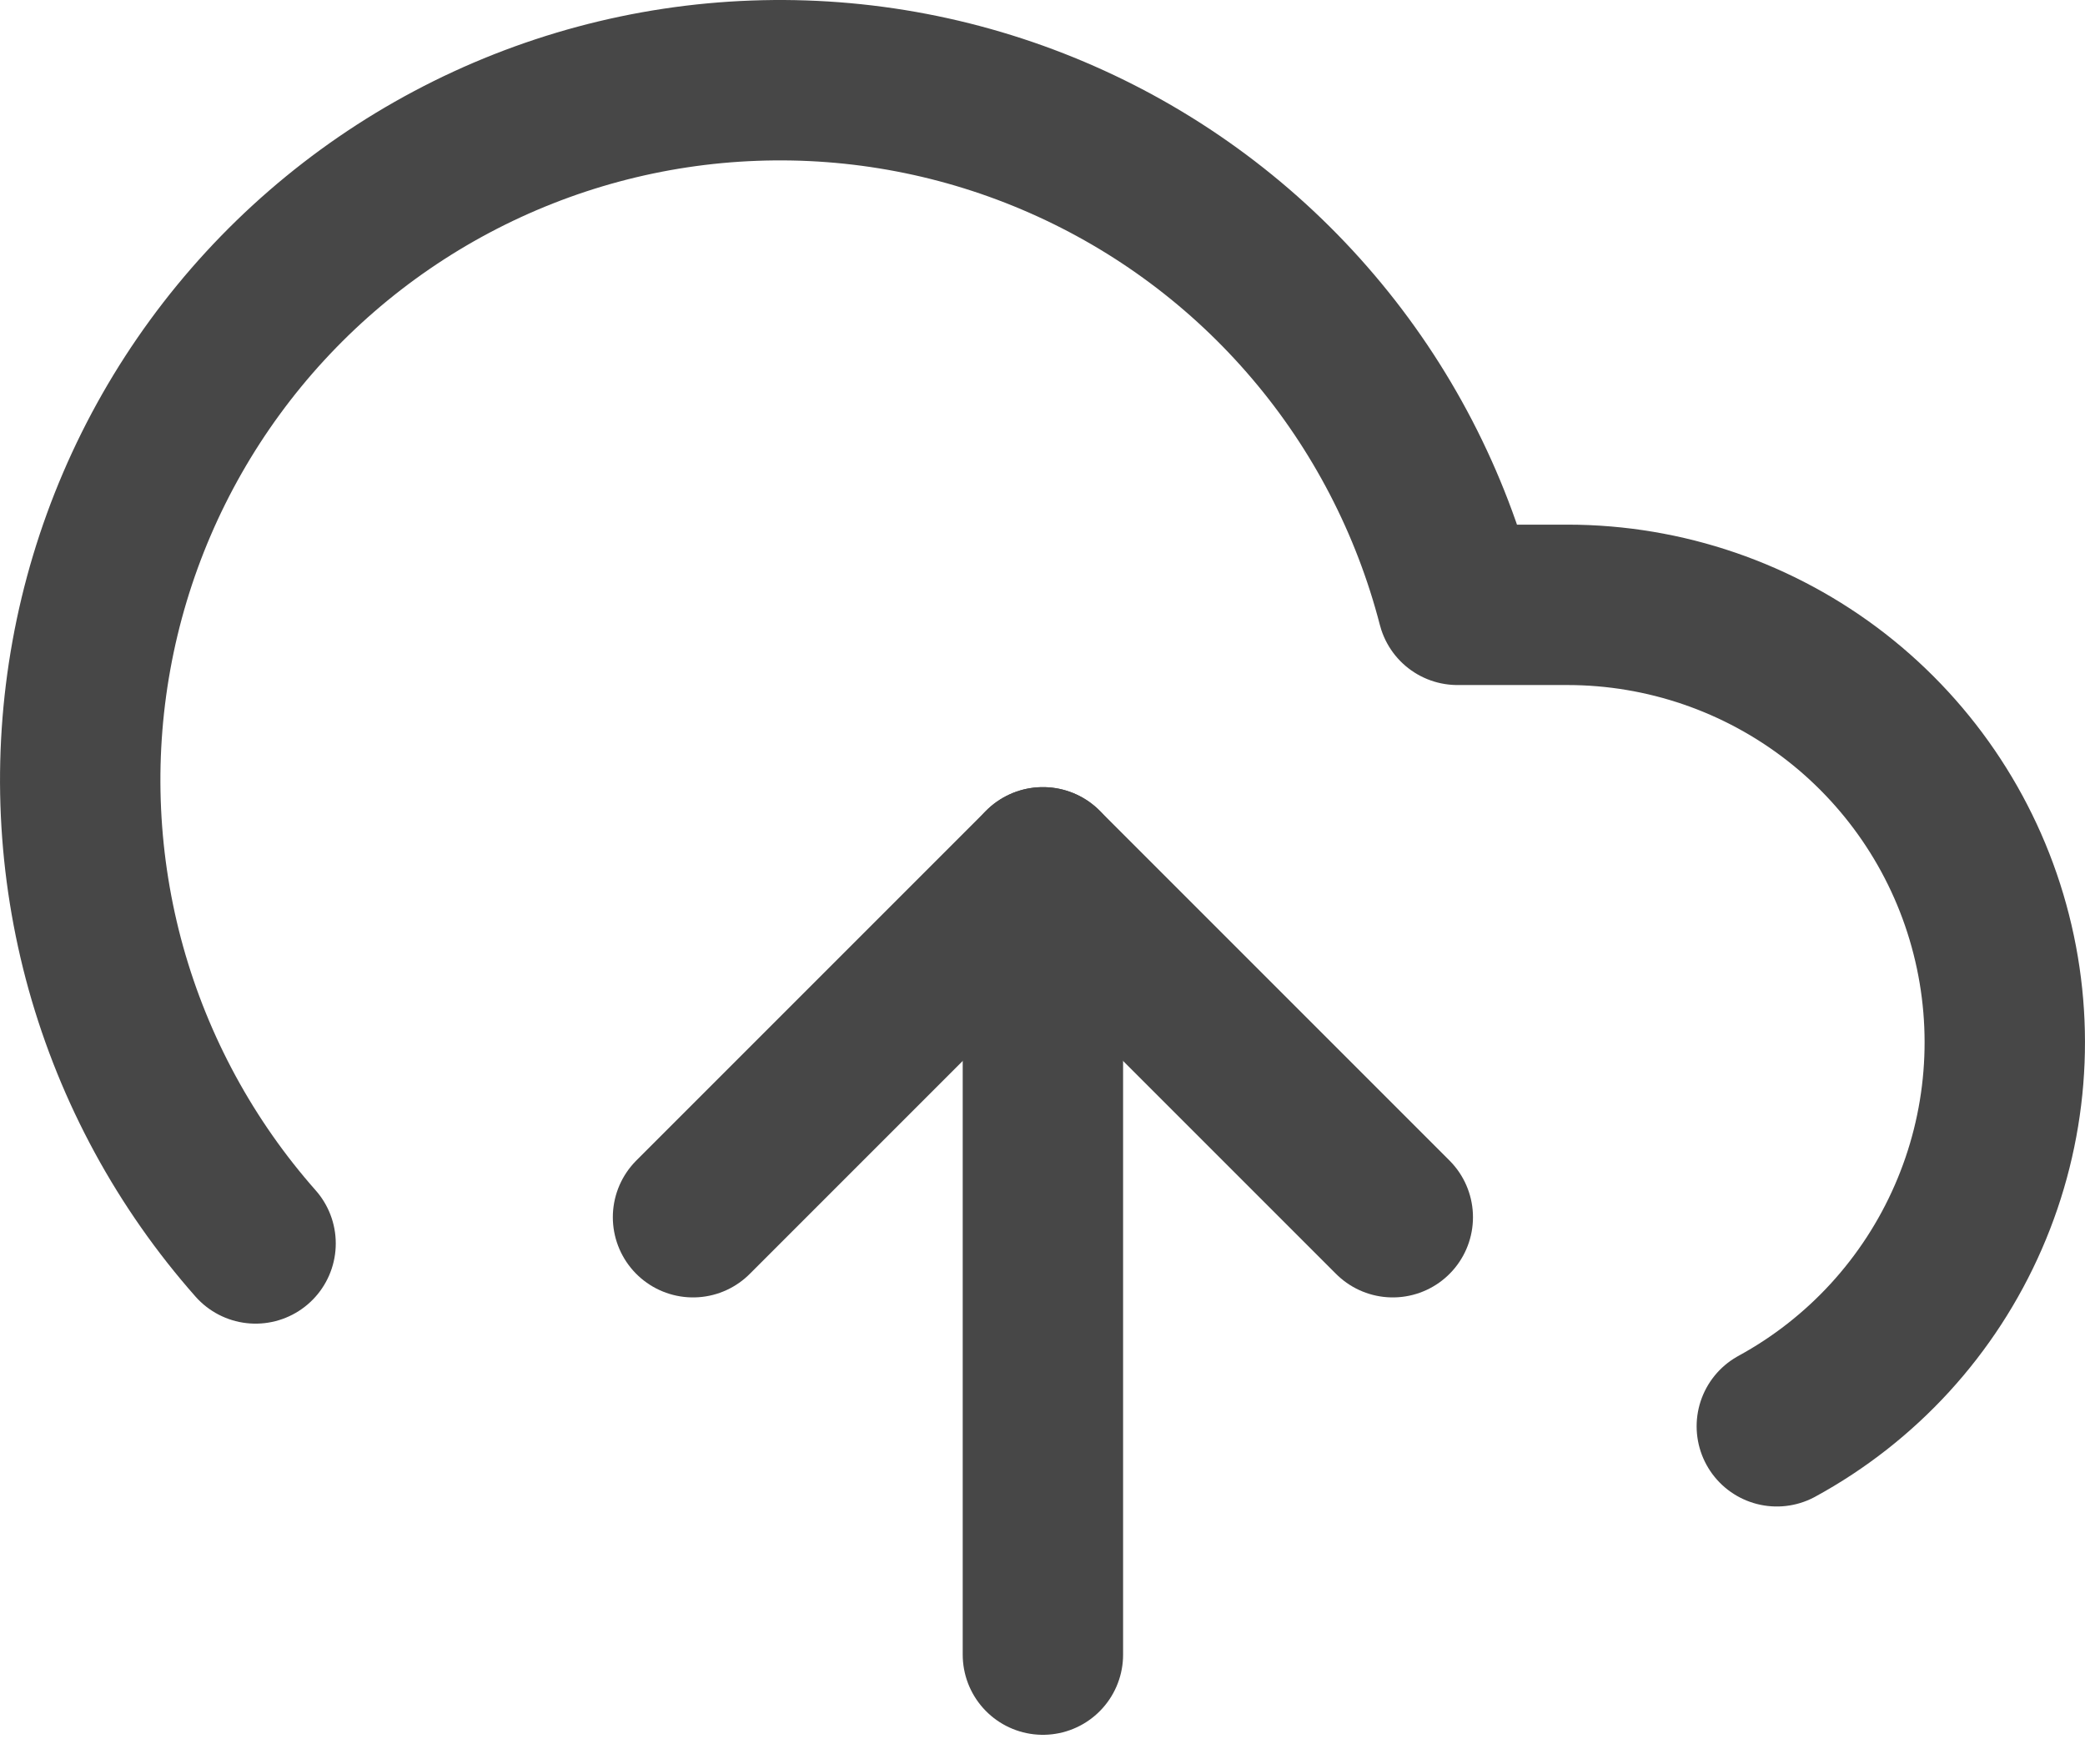 <svg width="26" height="22" viewBox="0 0 26 22" fill="none" xmlns="http://www.w3.org/2000/svg">
<path d="M13.005 10.815V20.632" stroke="#474747" stroke-width="2" stroke-linecap="round" stroke-linejoin="round"/>
<path d="M22.157 17.785C23.221 17.205 24.061 16.287 24.545 15.176C25.03 14.066 25.13 12.825 24.831 11.651C24.533 10.477 23.851 9.435 22.895 8.691C21.938 7.947 20.761 7.543 19.55 7.542H18.175C17.845 6.265 17.23 5.079 16.375 4.074C15.521 3.069 14.45 2.271 13.243 1.74C12.035 1.208 10.723 0.957 9.405 1.006C8.087 1.054 6.797 1.401 5.632 2.02C4.467 2.639 3.458 3.514 2.68 4.579C1.902 5.644 1.375 6.872 1.14 8.17C0.905 9.468 0.967 10.802 1.321 12.073C1.676 13.343 2.314 14.517 3.187 15.505" stroke="#474747" stroke-width="2" stroke-linecap="round" stroke-linejoin="round"/>
<path d="M17.368 15.178L13.005 10.815L8.642 15.178" stroke="#474747" stroke-width="2" stroke-linecap="round" stroke-linejoin="round"/>
</svg>
